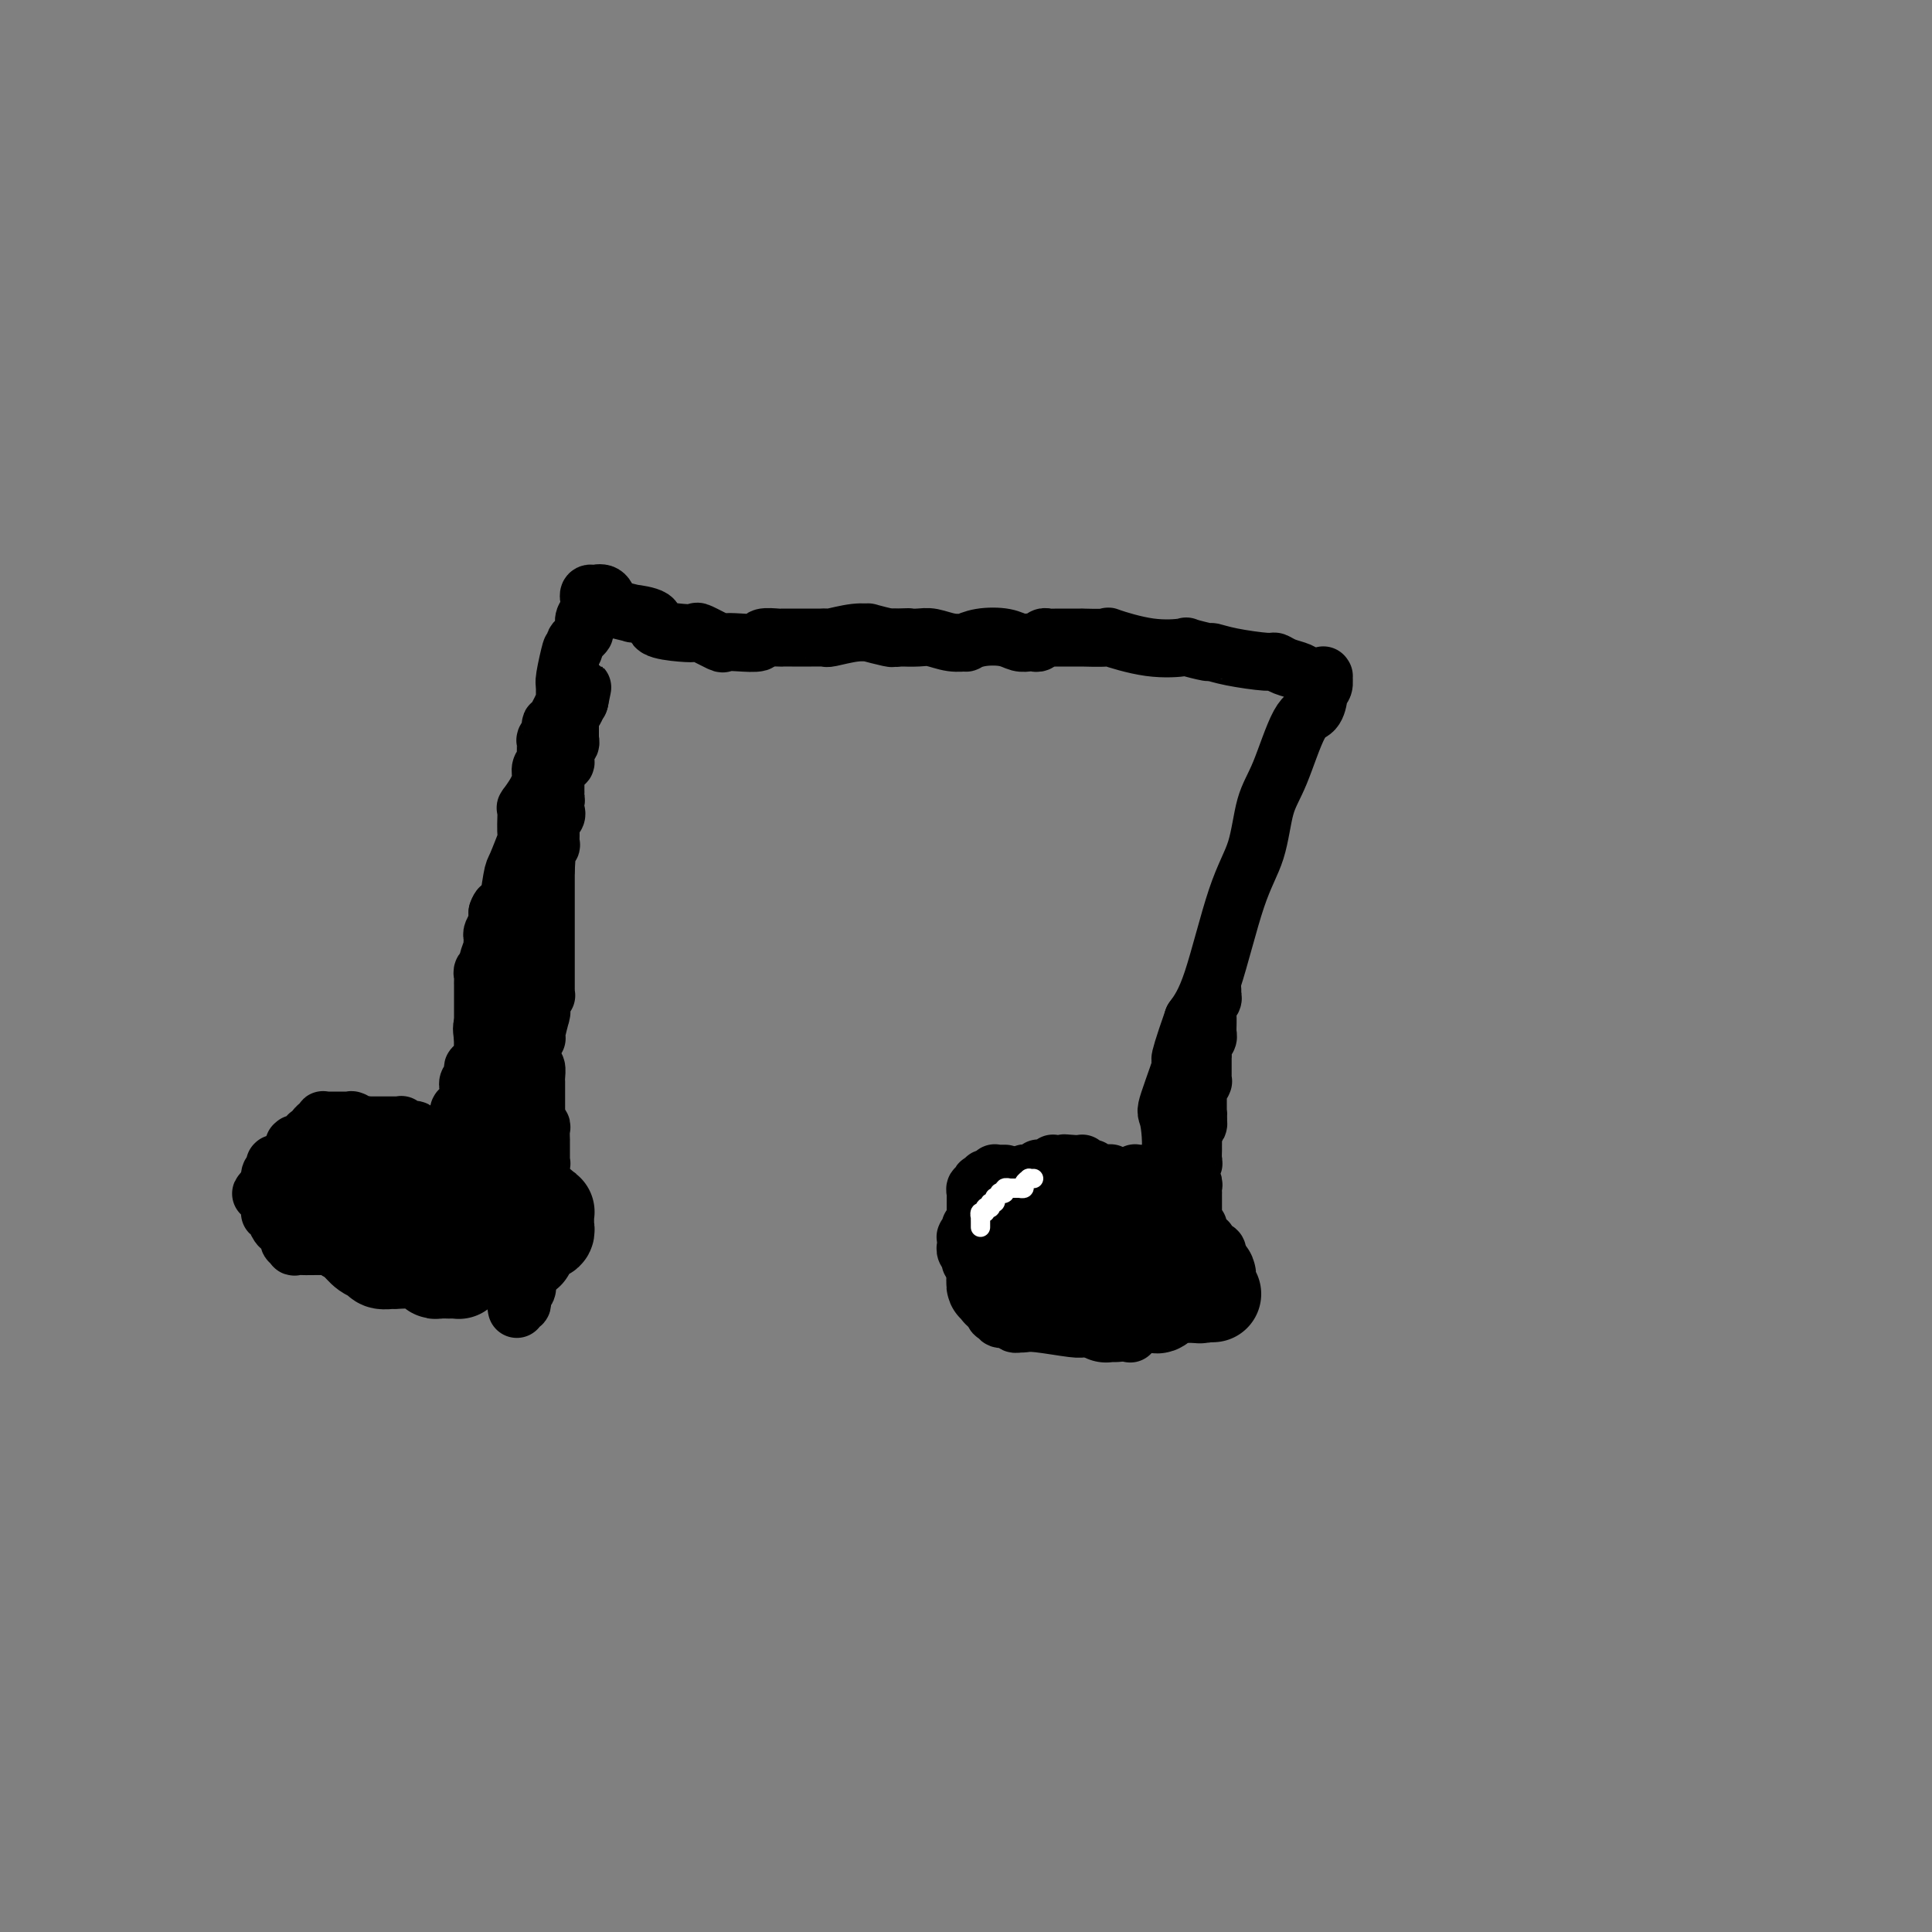 <svg viewBox='0 0 400 400' version='1.1' xmlns='http://www.w3.org/2000/svg' xmlns:xlink='http://www.w3.org/1999/xlink'><rect x="0" y="0" width="400" height="400" fill="#808080" stroke="none"/><g fill='none' stroke='#000000' stroke-width='20' stroke-linecap='round' stroke-linejoin='round'><path d='M81,245c-0.346,0.030 -0.691,0.061 -1,0c-0.309,-0.061 -0.580,-0.213 -1,0c-0.420,0.213 -0.987,0.793 -1,1c-0.013,0.207 0.529,0.042 0,0c-0.529,-0.042 -2.128,0.040 -3,0c-0.872,-0.040 -1.018,-0.203 -1,0c0.018,0.203 0.201,0.773 0,1c-0.201,0.227 -0.786,0.113 -1,0c-0.214,-0.113 -0.057,-0.224 0,0c0.057,0.224 0.015,0.782 0,1c-0.015,0.218 -0.004,0.097 0,0c0.004,-0.097 0.002,-0.170 0,0c-0.002,0.170 -0.004,0.584 0,1c0.004,0.416 0.015,0.833 0,1c-0.015,0.167 -0.057,0.082 0,0c0.057,-0.082 0.211,-0.162 0,0c-0.211,0.162 -0.789,0.564 -1,1c-0.211,0.436 -0.057,0.905 0,1c0.057,0.095 0.015,-0.185 0,0c-0.015,0.185 -0.005,0.833 0,1c0.005,0.167 0.005,-0.147 0,0c-0.005,0.147 -0.015,0.757 0,1c0.015,0.243 0.056,0.121 0,0c-0.056,-0.121 -0.209,-0.241 0,0c0.209,0.241 0.780,0.842 1,1c0.220,0.158 0.090,-0.127 0,0c-0.090,0.127 -0.141,0.665 0,1c0.141,0.335 0.475,0.468 1,1c0.525,0.532 1.242,1.463 2,2c0.758,0.537 1.559,0.680 2,1c0.441,0.320 0.523,0.817 1,1c0.477,0.183 1.350,0.052 2,0c0.650,-0.052 1.078,-0.024 1,0c-0.078,0.024 -0.660,0.045 0,0c0.660,-0.045 2.563,-0.156 4,0c1.437,0.156 2.409,0.578 3,1c0.591,0.422 0.802,0.845 1,1c0.198,0.155 0.382,0.042 1,0c0.618,-0.042 1.668,-0.011 2,0c0.332,0.011 -0.055,0.004 0,0c0.055,-0.004 0.551,-0.004 1,0c0.449,0.004 0.852,0.011 1,0c0.148,-0.011 0.040,-0.040 0,0c-0.040,0.040 -0.011,0.150 0,0c0.011,-0.150 0.003,-0.561 0,-1c-0.003,-0.439 -0.001,-0.906 0,-1c0.001,-0.094 0.000,0.185 0,0c-0.000,-0.185 -0.000,-0.833 0,-1c0.000,-0.167 0.000,0.148 0,0c-0.000,-0.148 -0.000,-0.758 0,-1c0.000,-0.242 0.000,-0.117 0,0c-0.000,0.117 -0.000,0.225 0,0c0.000,-0.225 0.000,-0.782 0,-1c-0.000,-0.218 -0.000,-0.097 0,0c0.000,0.097 0.000,0.171 0,0c-0.000,-0.171 -0.000,-0.585 0,-1'/><path d='M95,257c0.370,-0.879 0.296,-0.077 0,0c-0.296,0.077 -0.815,-0.570 -1,-1c-0.185,-0.430 -0.035,-0.644 0,-1c0.035,-0.356 -0.043,-0.856 0,-1c0.043,-0.144 0.207,0.068 0,0c-0.207,-0.068 -0.787,-0.414 -1,-1c-0.213,-0.586 -0.061,-1.411 0,-2c0.061,-0.589 0.032,-0.941 0,-1c-0.032,-0.059 -0.065,0.176 0,0c0.065,-0.176 0.228,-0.764 0,-1c-0.228,-0.236 -0.846,-0.119 -1,0c-0.154,0.119 0.155,0.242 0,0c-0.155,-0.242 -0.773,-0.848 -1,-1c-0.227,-0.152 -0.061,0.152 0,0c0.061,-0.152 0.017,-0.759 0,-1c-0.017,-0.241 -0.009,-0.117 0,0c0.009,0.117 0.017,0.228 0,0c-0.017,-0.228 -0.060,-0.793 0,-1c0.060,-0.207 0.223,-0.055 0,0c-0.223,0.055 -0.830,0.015 -1,0c-0.170,-0.015 0.098,-0.004 0,0c-0.098,0.004 -0.562,0.001 -1,0c-0.438,-0.001 -0.849,0.000 -1,0c-0.151,-0.000 -0.040,-0.001 0,0c0.040,0.001 0.010,0.004 0,0c-0.010,-0.004 0.000,-0.015 0,0c-0.000,0.015 -0.011,0.056 0,0c0.011,-0.056 0.042,-0.207 0,0c-0.042,0.207 -0.159,0.774 0,1c0.159,0.226 0.594,0.113 1,0c0.406,-0.113 0.782,-0.227 1,0c0.218,0.227 0.278,0.793 2,1c1.722,0.207 5.105,0.055 7,0c1.895,-0.055 2.300,-0.015 3,0c0.700,0.015 1.693,0.003 2,0c0.307,-0.003 -0.073,0.003 0,0c0.073,-0.003 0.598,-0.015 1,0c0.402,0.015 0.682,0.055 1,0c0.318,-0.055 0.674,-0.207 1,0c0.326,0.207 0.623,0.774 1,1c0.377,0.226 0.833,0.112 1,0c0.167,-0.112 0.045,-0.223 0,0c-0.045,0.223 -0.013,0.778 0,1c0.013,0.222 0.006,0.111 0,0'/><path d='M109,250c3.111,0.619 0.890,0.166 0,0c-0.890,-0.166 -0.448,-0.045 0,0c0.448,0.045 0.904,0.012 1,0c0.096,-0.012 -0.166,-0.004 0,0c0.166,0.004 0.762,0.005 1,0c0.238,-0.005 0.120,-0.015 0,0c-0.120,0.015 -0.242,0.056 0,0c0.242,-0.056 0.850,-0.207 1,0c0.150,0.207 -0.156,0.772 0,1c0.156,0.228 0.774,0.118 1,0c0.226,-0.118 0.061,-0.243 0,0c-0.061,0.243 -0.016,0.853 0,1c0.016,0.147 0.004,-0.171 0,0c-0.004,0.171 -0.001,0.829 0,1c0.001,0.171 0.001,-0.147 0,0c-0.001,0.147 -0.004,0.757 0,1c0.004,0.243 0.016,0.118 0,0c-0.016,-0.118 -0.061,-0.227 0,0c0.061,0.227 0.227,0.792 0,1c-0.227,0.208 -0.846,0.060 -1,0c-0.154,-0.060 0.156,-0.031 0,0c-0.156,0.031 -0.778,0.065 -1,0c-0.222,-0.065 -0.044,-0.229 0,0c0.044,0.229 -0.044,0.850 0,1c0.044,0.150 0.222,-0.171 0,0c-0.222,0.171 -0.844,0.834 -1,1c-0.156,0.166 0.154,-0.166 0,0c-0.154,0.166 -0.773,0.829 -1,1c-0.227,0.171 -0.063,-0.150 0,0c0.063,0.150 0.027,0.772 0,1c-0.027,0.228 -0.043,0.061 0,0c0.043,-0.061 0.145,-0.017 0,0c-0.145,0.017 -0.539,0.008 -1,0c-0.461,-0.008 -0.991,-0.016 -2,0c-1.009,0.016 -2.497,0.056 -3,0c-0.503,-0.056 -0.020,-0.207 0,0c0.020,0.207 -0.423,0.774 -1,1c-0.577,0.226 -1.289,0.113 -2,0'/><path d='M100,260c-1.887,0.314 -2.103,0.098 -3,0c-0.897,-0.098 -2.475,-0.079 -3,0c-0.525,0.079 0.004,0.218 0,0c-0.004,-0.218 -0.541,-0.794 -1,-1c-0.459,-0.206 -0.841,-0.041 -1,0c-0.159,0.041 -0.095,-0.041 0,0c0.095,0.041 0.222,0.204 0,0c-0.222,-0.204 -0.791,-0.777 -1,-1c-0.209,-0.223 -0.056,-0.098 0,0c0.056,0.098 0.015,0.167 0,0c-0.015,-0.167 -0.006,-0.571 0,-1c0.006,-0.429 0.008,-0.885 0,-1c-0.008,-0.115 -0.026,0.110 0,0c0.026,-0.110 0.095,-0.554 0,-1c-0.095,-0.446 -0.353,-0.894 -1,-1c-0.647,-0.106 -1.684,0.129 -2,0c-0.316,-0.129 0.088,-0.623 0,-1c-0.088,-0.377 -0.668,-0.637 -1,-1c-0.332,-0.363 -0.417,-0.830 -1,-1c-0.583,-0.170 -1.663,-0.045 -2,0c-0.337,0.045 0.068,0.008 0,0c-0.068,-0.008 -0.610,0.012 -1,0c-0.390,-0.012 -0.626,-0.056 -1,0c-0.374,0.056 -0.884,0.211 -1,0c-0.116,-0.211 0.161,-0.789 0,-1c-0.161,-0.211 -0.761,-0.057 -1,0c-0.239,0.057 -0.115,0.015 0,0c0.115,-0.015 0.223,-0.003 0,0c-0.223,0.003 -0.778,-0.003 -1,0c-0.222,0.003 -0.112,0.015 0,0c0.112,-0.015 0.226,-0.057 0,0c-0.226,0.057 -0.791,0.211 -1,0c-0.209,-0.211 -0.060,-0.789 0,-1c0.060,-0.211 0.031,-0.056 0,0c-0.031,0.056 -0.065,0.011 0,0c0.065,-0.011 0.228,0.011 0,0c-0.228,-0.011 -0.848,-0.056 -1,0c-0.152,0.056 0.166,0.211 0,0c-0.166,-0.211 -0.814,-0.789 -1,-1c-0.186,-0.211 0.090,-0.057 0,0c-0.090,0.057 -0.546,0.015 -1,0c-0.454,-0.015 -0.905,-0.004 -1,0c-0.095,0.004 0.167,0.001 0,0c-0.167,-0.001 -0.762,-0.000 -1,0c-0.238,0.000 -0.119,0.000 0,0'/><path d='M73,248c-2.023,-0.689 -0.581,-0.913 0,-1c0.581,-0.087 0.299,-0.038 0,0c-0.299,0.038 -0.616,0.067 -1,0c-0.384,-0.067 -0.835,-0.228 -1,0c-0.165,0.228 -0.044,0.845 0,1c0.044,0.155 0.012,-0.150 0,0c-0.012,0.150 -0.003,0.757 0,1c0.003,0.243 0.002,0.121 0,0'/><path d='M214,261c-0.301,0.001 -0.603,0.001 -1,0c-0.397,-0.001 -0.891,-0.005 -1,0c-0.109,0.005 0.167,0.019 0,0c-0.167,-0.019 -0.776,-0.072 -1,0c-0.224,0.072 -0.064,0.268 0,0c0.064,-0.268 0.032,-1.001 0,-1c-0.032,0.001 -0.065,0.735 0,1c0.065,0.265 0.228,0.061 0,0c-0.228,-0.061 -0.849,0.022 -1,0c-0.151,-0.022 0.166,-0.149 0,0c-0.166,0.149 -0.815,0.575 -1,1c-0.185,0.425 0.094,0.850 0,1c-0.094,0.150 -0.561,0.026 -1,0c-0.439,-0.026 -0.849,0.044 -1,0c-0.151,-0.044 -0.044,-0.204 0,0c0.044,0.204 0.026,0.772 0,1c-0.026,0.228 -0.061,0.118 0,0c0.061,-0.118 0.216,-0.243 0,0c-0.216,0.243 -0.804,0.853 -1,1c-0.196,0.147 0.000,-0.171 0,0c-0.000,0.171 -0.197,0.831 0,1c0.197,0.169 0.787,-0.152 1,0c0.213,0.152 0.048,0.775 0,1c-0.048,0.225 0.021,0.050 0,0c-0.021,-0.050 -0.131,0.025 0,0c0.131,-0.025 0.502,-0.150 1,0c0.498,0.150 1.124,0.576 2,1c0.876,0.424 2.001,0.845 3,1c0.999,0.155 1.873,0.045 3,0c1.127,-0.045 2.509,-0.026 3,0c0.491,0.026 0.092,0.060 1,0c0.908,-0.060 3.125,-0.212 5,0c1.875,0.212 3.410,0.789 4,1c0.590,0.211 0.235,0.057 0,0c-0.235,-0.057 -0.351,-0.015 0,0c0.351,0.015 1.169,0.004 2,0c0.831,-0.004 1.677,-0.001 2,0c0.323,0.001 0.125,0.000 0,0c-0.125,-0.000 -0.175,-0.000 0,0c0.175,0.000 0.577,-0.000 1,0c0.423,0.000 0.869,0.000 1,0c0.131,-0.000 -0.053,-0.001 0,0c0.053,0.001 0.342,0.002 1,0c0.658,-0.002 1.685,-0.008 2,0c0.315,0.008 -0.083,0.030 0,0c0.083,-0.030 0.645,-0.113 1,0c0.355,0.113 0.501,0.423 1,0c0.499,-0.423 1.349,-1.577 2,-2c0.651,-0.423 1.102,-0.113 2,0c0.898,0.113 2.242,0.031 3,0c0.758,-0.031 0.931,-0.009 1,0c0.069,0.009 0.035,0.004 0,0'/><path d='M248,268c5.641,-0.172 2.244,-0.103 1,0c-1.244,0.103 -0.334,0.239 0,0c0.334,-0.239 0.093,-0.853 0,-1c-0.093,-0.147 -0.039,0.172 0,0c0.039,-0.172 0.064,-0.835 0,-1c-0.064,-0.165 -0.217,0.167 0,0c0.217,-0.167 0.804,-0.833 1,-1c0.196,-0.167 -0.000,0.166 0,0c0.000,-0.166 0.197,-0.829 0,-1c-0.197,-0.171 -0.788,0.151 -1,0c-0.212,-0.151 -0.047,-0.776 0,-1c0.047,-0.224 -0.025,-0.046 0,0c0.025,0.046 0.147,-0.040 0,0c-0.147,0.040 -0.561,0.208 -1,0c-0.439,-0.208 -0.901,-0.790 -1,-1c-0.099,-0.210 0.166,-0.046 0,0c-0.166,0.046 -0.764,-0.026 -1,0c-0.236,0.026 -0.109,0.151 0,0c0.109,-0.151 0.201,-0.576 0,-1c-0.201,-0.424 -0.695,-0.846 -1,-1c-0.305,-0.154 -0.421,-0.040 -1,0c-0.579,0.040 -1.622,0.007 -2,0c-0.378,-0.007 -0.090,0.012 0,0c0.090,-0.012 -0.018,-0.056 0,0c0.018,0.056 0.163,0.212 0,0c-0.163,-0.212 -0.635,-0.793 -1,-1c-0.365,-0.207 -0.623,-0.042 -1,0c-0.377,0.042 -0.872,-0.039 -1,0c-0.128,0.039 0.113,0.199 0,0c-0.113,-0.199 -0.578,-0.757 -1,-1c-0.422,-0.243 -0.799,-0.170 -1,0c-0.201,0.170 -0.226,0.438 -1,0c-0.774,-0.438 -2.298,-1.582 -3,-2c-0.702,-0.418 -0.583,-0.111 -1,0c-0.417,0.111 -1.369,0.026 -2,0c-0.631,-0.026 -0.939,0.007 -1,0c-0.061,-0.007 0.125,-0.054 0,0c-0.125,0.054 -0.563,0.211 -1,0c-0.437,-0.211 -0.874,-0.789 -1,-1c-0.126,-0.211 0.058,-0.056 0,0c-0.058,0.056 -0.359,0.014 -1,0c-0.641,-0.014 -1.621,-0.000 -2,0c-0.379,0.000 -0.158,-0.014 0,0c0.158,0.014 0.253,0.056 0,0c-0.253,-0.056 -0.855,-0.211 -1,0c-0.145,0.211 0.168,0.789 0,1c-0.168,0.211 -0.818,0.057 -1,0c-0.182,-0.057 0.105,-0.015 0,0c-0.105,0.015 -0.601,0.004 -1,0c-0.399,-0.004 -0.699,-0.002 -1,0'/><path d='M220,256c-4.022,-0.773 -1.078,-0.207 0,0c1.078,0.207 0.290,0.055 0,0c-0.290,-0.055 -0.081,-0.012 0,0c0.081,0.012 0.036,-0.007 0,0c-0.036,0.007 -0.062,0.041 0,0c0.062,-0.041 0.213,-0.156 0,0c-0.213,0.156 -0.789,0.581 -1,1c-0.211,0.419 -0.056,0.830 0,1c0.056,0.170 0.011,0.098 0,0c-0.011,-0.098 0.010,-0.224 0,0c-0.010,0.224 -0.051,0.796 0,1c0.051,0.204 0.196,0.040 0,0c-0.196,-0.040 -0.732,0.045 -1,0c-0.268,-0.045 -0.267,-0.219 0,0c0.267,0.219 0.800,0.832 1,1c0.200,0.168 0.067,-0.109 0,0c-0.067,0.109 -0.068,0.602 0,1c0.068,0.398 0.203,0.699 1,1c0.797,0.301 2.255,0.603 3,1c0.745,0.397 0.778,0.891 1,1c0.222,0.109 0.633,-0.167 1,0c0.367,0.167 0.691,0.777 1,1c0.309,0.223 0.604,0.060 1,0c0.396,-0.060 0.893,-0.016 1,0c0.107,0.016 -0.178,0.004 0,0c0.178,-0.004 0.818,-0.001 1,0c0.182,0.001 -0.095,0.001 0,0c0.095,-0.001 0.560,-0.004 1,0c0.440,0.004 0.854,0.015 1,0c0.146,-0.015 0.024,-0.057 0,0c-0.024,0.057 0.050,0.211 0,0c-0.050,-0.211 -0.224,-0.789 0,-1c0.224,-0.211 0.844,-0.057 1,0c0.156,0.057 -0.154,0.015 0,0c0.154,-0.015 0.773,-0.004 1,0c0.227,0.004 0.064,0.000 0,0c-0.064,-0.000 -0.027,0.004 0,0c0.027,-0.004 0.046,-0.015 0,0c-0.046,0.015 -0.157,0.056 0,0c0.157,-0.056 0.581,-0.207 1,0c0.419,0.207 0.834,0.774 1,1c0.166,0.226 0.083,0.113 0,0'/><path d='M235,265c2.240,0.469 0.340,0.141 0,0c-0.340,-0.141 0.881,-0.095 1,0c0.119,0.095 -0.864,0.238 -1,0c-0.136,-0.238 0.577,-0.859 0,0c-0.577,0.859 -2.442,3.197 -3,4c-0.558,0.803 0.190,0.071 0,0c-0.190,-0.071 -1.319,0.521 -2,1c-0.681,0.479 -0.915,0.846 -1,1c-0.085,0.154 -0.023,0.094 0,0c0.023,-0.094 0.005,-0.221 0,0c-0.005,0.221 0.001,0.791 0,1c-0.001,0.209 -0.011,0.056 0,0c0.011,-0.056 0.042,-0.015 0,0c-0.042,0.015 -0.155,0.004 0,0c0.155,-0.004 0.580,-0.001 1,0c0.420,0.001 0.834,0.000 1,0c0.166,-0.000 0.083,-0.000 0,0'/></g>
<g fill='none' stroke='#000000' stroke-width='12' stroke-linecap='round' stroke-linejoin='round'><path d='M91,240c0.009,-0.461 0.017,-0.922 0,-1c-0.017,-0.078 -0.061,0.228 0,0c0.061,-0.228 0.227,-0.991 0,-1c-0.227,-0.009 -0.846,0.737 0,0c0.846,-0.737 3.158,-2.955 4,-4c0.842,-1.045 0.215,-0.917 0,-1c-0.215,-0.083 -0.019,-0.376 0,-1c0.019,-0.624 -0.139,-1.579 0,-2c0.139,-0.421 0.573,-0.308 1,-1c0.427,-0.692 0.845,-2.188 1,-3c0.155,-0.812 0.045,-0.939 0,-1c-0.045,-0.061 -0.026,-0.058 0,0c0.026,0.058 0.059,0.169 0,0c-0.059,-0.169 -0.209,-0.617 0,-1c0.209,-0.383 0.778,-0.702 1,-1c0.222,-0.298 0.098,-0.576 0,-1c-0.098,-0.424 -0.169,-0.994 0,-1c0.169,-0.006 0.579,0.552 1,0c0.421,-0.552 0.853,-2.214 1,-3c0.147,-0.786 0.010,-0.697 0,-1c-0.010,-0.303 0.106,-0.997 0,-2c-0.106,-1.003 -0.436,-2.313 0,-3c0.436,-0.687 1.637,-0.749 2,-2c0.363,-1.251 -0.113,-3.691 0,-5c0.113,-1.309 0.815,-1.486 1,-2c0.185,-0.514 -0.148,-1.366 0,-3c0.148,-1.634 0.776,-4.051 1,-5c0.224,-0.949 0.045,-0.430 0,-1c-0.045,-0.570 0.044,-2.230 0,-3c-0.044,-0.770 -0.220,-0.650 0,-1c0.220,-0.350 0.837,-1.171 1,-1c0.163,0.171 -0.128,1.333 0,0c0.128,-1.333 0.675,-5.159 1,-7c0.325,-1.841 0.427,-1.695 1,-3c0.573,-1.305 1.616,-4.060 2,-5c0.384,-0.940 0.109,-0.064 0,-1c-0.109,-0.936 -0.053,-3.682 0,-5c0.053,-1.318 0.104,-1.207 0,-1c-0.104,0.207 -0.364,0.510 0,0c0.364,-0.510 1.351,-1.831 2,-3c0.649,-1.169 0.959,-2.184 1,-3c0.041,-0.816 -0.186,-1.432 0,-2c0.186,-0.568 0.786,-1.087 1,-1c0.214,0.087 0.043,0.780 0,0c-0.043,-0.780 0.043,-3.032 0,-4c-0.043,-0.968 -0.214,-0.652 0,-1c0.214,-0.348 0.814,-1.359 1,-2c0.186,-0.641 -0.041,-0.910 0,-1c0.041,-0.090 0.351,0.000 1,-1c0.649,-1.000 1.638,-3.091 2,-4c0.362,-0.909 0.097,-0.635 0,-1c-0.097,-0.365 -0.026,-1.367 0,-2c0.026,-0.633 0.007,-0.895 0,-1c-0.007,-0.105 -0.004,-0.052 0,0'/><path d='M117,141c2.569,-12.151 0.492,-4.029 0,-1c-0.492,3.029 0.600,0.965 1,0c0.400,-0.965 0.106,-0.831 0,-1c-0.106,-0.169 -0.024,-0.640 0,-1c0.024,-0.360 -0.008,-0.607 0,-1c0.008,-0.393 0.058,-0.931 0,-1c-0.058,-0.069 -0.222,0.332 0,0c0.222,-0.332 0.830,-1.397 1,-2c0.170,-0.603 -0.099,-0.742 0,-1c0.099,-0.258 0.566,-0.633 1,-1c0.434,-0.367 0.834,-0.725 1,-1c0.166,-0.275 0.097,-0.468 0,-1c-0.097,-0.532 -0.222,-1.404 0,-2c0.222,-0.596 0.792,-0.915 1,-1c0.208,-0.085 0.055,0.064 0,0c-0.055,-0.064 -0.011,-0.343 0,-1c0.011,-0.657 -0.011,-1.693 0,-2c0.011,-0.307 0.054,0.114 0,0c-0.054,-0.114 -0.204,-0.765 0,-1c0.204,-0.235 0.762,-0.056 1,0c0.238,0.056 0.154,-0.010 0,0c-0.154,0.010 -0.379,0.098 0,0c0.379,-0.098 1.362,-0.381 2,0c0.638,0.381 0.932,1.424 1,2c0.068,0.576 -0.091,0.683 1,1c1.091,0.317 3.433,0.845 4,1c0.567,0.155 -0.639,-0.063 0,0c0.639,0.063 3.124,0.407 4,1c0.876,0.593 0.144,1.434 1,2c0.856,0.566 3.299,0.856 5,1c1.701,0.144 2.659,0.144 3,0c0.341,-0.144 0.064,-0.430 1,0c0.936,0.430 3.085,1.575 4,2c0.915,0.425 0.595,0.128 1,0c0.405,-0.128 1.533,-0.087 3,0c1.467,0.087 3.273,0.219 4,0c0.727,-0.219 0.376,-0.791 1,-1c0.624,-0.209 2.222,-0.056 3,0c0.778,0.056 0.734,0.015 1,0c0.266,-0.015 0.841,-0.003 2,0c1.159,0.003 2.900,-0.003 4,0c1.100,0.003 1.557,0.015 2,0c0.443,-0.015 0.871,-0.058 1,0c0.129,0.058 -0.043,0.215 1,0c1.043,-0.215 3.299,-0.804 5,-1c1.701,-0.196 2.848,-0.001 3,0c0.152,0.001 -0.690,-0.192 0,0c0.690,0.192 2.911,0.769 4,1c1.089,0.231 1.044,0.115 1,0'/><path d='M185,132c5.724,-0.155 2.036,-0.043 1,0c-1.036,0.043 0.582,0.015 1,0c0.418,-0.015 -0.363,-0.018 0,0c0.363,0.018 1.871,0.058 3,0c1.129,-0.058 1.879,-0.215 3,0c1.121,0.215 2.614,0.803 4,1c1.386,0.197 2.664,0.004 3,0c0.336,-0.004 -0.271,0.181 0,0c0.271,-0.181 1.421,-0.728 3,-1c1.579,-0.272 3.589,-0.268 5,0c1.411,0.268 2.223,0.800 3,1c0.777,0.200 1.518,0.068 2,0c0.482,-0.068 0.706,-0.071 1,0c0.294,0.071 0.659,0.215 1,0c0.341,-0.215 0.657,-0.790 1,-1c0.343,-0.210 0.714,-0.056 1,0c0.286,0.056 0.487,0.013 2,0c1.513,-0.013 4.337,0.004 5,0c0.663,-0.004 -0.837,-0.029 0,0c0.837,0.029 4.010,0.112 5,0c0.990,-0.112 -0.203,-0.418 1,0c1.203,0.418 4.804,1.561 8,2c3.196,0.439 5.989,0.173 7,0c1.011,-0.173 0.239,-0.253 1,0c0.761,0.253 3.054,0.837 4,1c0.946,0.163 0.546,-0.097 1,0c0.454,0.097 1.764,0.551 4,1c2.236,0.449 5.400,0.895 7,1c1.600,0.105 1.638,-0.129 2,0c0.362,0.129 1.050,0.623 2,1c0.950,0.377 2.163,0.637 3,1c0.837,0.363 1.300,0.829 2,1c0.700,0.171 1.638,0.046 2,0c0.362,-0.046 0.150,-0.012 0,0c-0.150,0.012 -0.237,0.001 0,0c0.237,-0.001 0.796,0.006 1,0c0.204,-0.006 0.051,-0.026 0,0c-0.051,0.026 0.001,0.099 0,0c-0.001,-0.099 -0.054,-0.370 0,0c0.054,0.370 0.217,1.380 0,2c-0.217,0.620 -0.813,0.850 -1,1c-0.187,0.150 0.035,0.220 0,1c-0.035,0.780 -0.325,2.272 -1,3c-0.675,0.728 -1.733,0.693 -3,3c-1.267,2.307 -2.744,6.955 -4,10c-1.256,3.045 -2.292,4.487 -3,7c-0.708,2.513 -1.087,6.096 -2,9c-0.913,2.904 -2.361,5.128 -4,10c-1.639,4.872 -3.468,12.392 -5,17c-1.532,4.608 -2.766,6.304 -4,8'/><path d='M247,211c-4.297,12.279 -2.039,7.478 -2,8c0.039,0.522 -2.140,6.369 -3,9c-0.860,2.631 -0.402,2.048 0,4c0.402,1.952 0.749,6.438 0,9c-0.749,2.562 -2.592,3.198 -4,5c-1.408,1.802 -2.381,4.770 -3,7c-0.619,2.230 -0.884,3.721 -1,5c-0.116,1.279 -0.084,2.345 0,3c0.084,0.655 0.219,0.897 0,2c-0.219,1.103 -0.792,3.066 -1,4c-0.208,0.934 -0.052,0.839 0,1c0.052,0.161 -0.000,0.576 0,1c0.000,0.424 0.053,0.855 0,1c-0.053,0.145 -0.210,0.004 0,0c0.210,-0.004 0.788,0.129 1,1c0.212,0.871 0.057,2.481 0,3c-0.057,0.519 -0.015,-0.053 0,0c0.015,0.053 0.004,0.732 0,1c-0.004,0.268 -0.001,0.124 0,0c0.001,-0.124 0.000,-0.229 0,0c-0.000,0.229 -0.000,0.792 0,1c0.000,0.208 0.000,0.059 0,0c-0.000,-0.059 -0.000,-0.030 0,0'/><path d='M252,261c0.000,-0.032 0.001,-0.065 0,0c-0.001,0.065 -0.003,0.227 0,0c0.003,-0.227 0.011,-0.843 0,-1c-0.011,-0.157 -0.041,0.146 0,0c0.041,-0.146 0.152,-0.741 0,-1c-0.152,-0.259 -0.566,-0.181 -1,0c-0.434,0.181 -0.887,0.465 -1,0c-0.113,-0.465 0.113,-1.680 0,-2c-0.113,-0.320 -0.565,0.254 -1,0c-0.435,-0.254 -0.852,-1.335 -1,-2c-0.148,-0.665 -0.025,-0.914 0,-1c0.025,-0.086 -0.046,-0.008 0,0c0.046,0.008 0.208,-0.055 0,0c-0.208,0.055 -0.788,0.226 -1,0c-0.212,-0.226 -0.057,-0.849 0,-1c0.057,-0.151 0.015,0.171 0,0c-0.015,-0.171 -0.004,-0.834 0,-1c0.004,-0.166 0.001,0.166 0,0c-0.001,-0.166 -0.000,-0.829 0,-1c0.000,-0.171 0.000,0.150 0,0c-0.000,-0.150 -0.000,-0.771 0,-1c0.000,-0.229 0.000,-0.065 0,0c-0.000,0.065 -0.000,0.032 0,0c0.000,-0.032 0.000,-0.064 0,0c-0.000,0.064 -0.000,0.223 0,0c0.000,-0.223 0.000,-0.830 0,-1c-0.000,-0.170 -0.000,0.095 0,0c0.000,-0.095 0.001,-0.552 0,-1c-0.001,-0.448 -0.004,-0.889 0,-1c0.004,-0.111 0.015,0.107 0,0c-0.015,-0.107 -0.057,-0.541 0,-1c0.057,-0.459 0.212,-0.945 0,-1c-0.212,-0.055 -0.790,0.321 -1,0c-0.210,-0.321 -0.053,-1.339 0,-2c0.053,-0.661 -0.000,-0.964 0,-1c0.000,-0.036 0.053,0.194 0,0c-0.053,-0.194 -0.210,-0.812 0,-1c0.210,-0.188 0.788,0.056 1,0c0.212,-0.056 0.057,-0.410 0,-1c-0.057,-0.590 -0.015,-1.416 0,-2c0.015,-0.584 0.004,-0.926 0,-1c-0.004,-0.074 -0.001,0.120 0,0c0.001,-0.120 -0.001,-0.553 0,-1c0.001,-0.447 0.004,-0.907 0,-1c-0.004,-0.093 -0.015,0.182 0,0c0.015,-0.182 0.057,-0.819 0,-1c-0.057,-0.181 -0.211,0.095 0,0c0.211,-0.095 0.789,-0.561 1,-1c0.211,-0.439 0.057,-0.850 0,-1c-0.057,-0.150 -0.015,-0.041 0,0c0.015,0.041 0.004,0.012 0,0c-0.004,-0.012 -0.002,-0.006 0,0'/><path d='M248,232c0.155,-3.061 0.041,-0.715 0,0c-0.041,0.715 -0.011,-0.201 0,-1c0.011,-0.799 0.003,-1.481 0,-2c-0.003,-0.519 -0.001,-0.875 0,-1c0.001,-0.125 0.000,-0.019 0,0c-0.000,0.019 -0.000,-0.050 0,0c0.000,0.050 0.000,0.220 0,0c-0.000,-0.220 -0.001,-0.828 0,-1c0.001,-0.172 0.004,0.094 0,0c-0.004,-0.094 -0.015,-0.547 0,-1c0.015,-0.453 0.057,-0.904 0,-1c-0.057,-0.096 -0.211,0.165 0,0c0.211,-0.165 0.789,-0.756 1,-1c0.211,-0.244 0.057,-0.141 0,0c-0.057,0.141 -0.015,0.321 0,0c0.015,-0.321 0.004,-1.144 0,-2c-0.004,-0.856 -0.001,-1.746 0,-2c0.001,-0.254 0.000,0.128 0,0c-0.000,-0.128 -0.000,-0.766 0,-1c0.000,-0.234 0.000,-0.065 0,0c-0.000,0.065 -0.001,0.025 0,0c0.001,-0.025 0.004,-0.034 0,0c-0.004,0.034 -0.015,0.110 0,0c0.015,-0.110 0.057,-0.407 0,-1c-0.057,-0.593 -0.211,-1.484 0,-2c0.211,-0.516 0.789,-0.658 1,-1c0.211,-0.342 0.057,-0.886 0,-1c-0.057,-0.114 -0.016,0.201 0,0c0.016,-0.201 0.008,-0.918 0,-1c-0.008,-0.082 -0.016,0.472 0,0c0.016,-0.472 0.057,-1.969 0,-3c-0.057,-1.031 -0.211,-1.597 0,-2c0.211,-0.403 0.789,-0.644 1,-1c0.211,-0.356 0.057,-0.828 0,-1c-0.057,-0.172 -0.015,-0.045 0,0c0.015,0.045 0.004,0.008 0,0c-0.004,-0.008 -0.001,0.012 0,0c0.001,-0.012 0.000,-0.055 0,0c-0.000,0.055 -0.000,0.207 0,0c0.000,-0.207 0.000,-0.773 0,-1c-0.000,-0.227 -0.000,-0.113 0,0'/><path d='M102,245c-0.113,-0.452 -0.226,-0.903 0,-1c0.226,-0.097 0.793,0.161 1,0c0.207,-0.161 0.056,-0.740 0,-1c-0.056,-0.260 -0.015,-0.199 0,0c0.015,0.199 0.005,0.537 0,0c-0.005,-0.537 -0.004,-1.949 0,-3c0.004,-1.051 0.011,-1.743 0,-2c-0.011,-0.257 -0.041,-0.081 0,-1c0.041,-0.919 0.154,-2.933 0,-4c-0.154,-1.067 -0.576,-1.186 -1,-2c-0.424,-0.814 -0.849,-2.322 -1,-3c-0.151,-0.678 -0.026,-0.524 0,-1c0.026,-0.476 -0.046,-1.580 0,-3c0.046,-1.420 0.208,-3.154 0,-4c-0.208,-0.846 -0.788,-0.802 -1,-1c-0.212,-0.198 -0.057,-0.637 0,-1c0.057,-0.363 0.015,-0.648 0,-2c-0.015,-1.352 -0.004,-3.770 0,-5c0.004,-1.230 0.001,-1.272 0,-1c-0.001,0.272 -0.000,0.857 0,0c0.000,-0.857 0.000,-3.158 0,-4c-0.000,-0.842 -0.000,-0.226 0,0c0.000,0.226 0.000,0.061 0,0c-0.000,-0.061 -0.000,-0.019 0,0c0.000,0.019 0.000,0.016 0,0c-0.000,-0.016 -0.000,-0.046 0,0c0.000,0.046 0.000,0.167 0,0c-0.000,-0.167 -0.001,-0.622 0,-1c0.001,-0.378 0.004,-0.679 0,-1c-0.004,-0.321 -0.016,-0.661 0,-1c0.016,-0.339 0.061,-0.675 0,-1c-0.061,-0.325 -0.226,-0.637 0,-1c0.226,-0.363 0.845,-0.776 1,-1c0.155,-0.224 -0.154,-0.259 0,-1c0.154,-0.741 0.772,-2.186 1,-3c0.228,-0.814 0.065,-0.995 0,-1c-0.065,-0.005 -0.031,0.166 0,0c0.031,-0.166 0.061,-0.671 0,-1c-0.061,-0.329 -0.212,-0.484 0,-1c0.212,-0.516 0.789,-1.392 1,-2c0.211,-0.608 0.057,-0.947 0,-1c-0.057,-0.053 -0.015,0.182 0,0c0.015,-0.182 0.004,-0.780 0,-1c-0.004,-0.220 -0.001,-0.063 0,0c0.001,0.063 0.001,0.031 0,0'/><path d='M103,189c0.689,-2.178 0.911,-0.622 1,0c0.089,0.622 0.044,0.311 0,0'/><path d='M113,253c-0.000,-0.109 -0.000,-0.217 0,0c0.000,0.217 0.000,0.760 0,1c-0.000,0.240 -0.000,0.177 0,0c0.000,-0.177 0.000,-0.469 0,0c-0.000,0.469 -0.000,1.699 0,2c0.000,0.301 0.001,-0.326 0,0c-0.001,0.326 -0.004,1.604 0,2c0.004,0.396 0.015,-0.090 0,0c-0.015,0.090 -0.057,0.755 0,1c0.057,0.245 0.212,0.068 0,0c-0.212,-0.068 -0.793,-0.028 -1,0c-0.207,0.028 -0.041,0.045 0,0c0.041,-0.045 -0.042,-0.152 0,0c0.042,0.152 0.208,0.561 0,1c-0.208,0.439 -0.792,0.906 -1,1c-0.208,0.094 -0.041,-0.184 0,0c0.041,0.184 -0.045,0.831 0,1c0.045,0.169 0.222,-0.140 0,0c-0.222,0.140 -0.843,0.730 -1,1c-0.157,0.270 0.150,0.219 0,0c-0.150,-0.219 -0.759,-0.606 -1,0c-0.241,0.606 -0.116,2.205 0,3c0.116,0.795 0.224,0.786 0,1c-0.224,0.214 -0.778,0.649 -1,1c-0.222,0.351 -0.112,0.616 0,1c0.112,0.384 0.226,0.886 0,1c-0.226,0.114 -0.792,-0.162 -1,0c-0.208,0.162 -0.060,0.760 0,1c0.060,0.240 0.030,0.120 0,0'/><path d='M111,243c-0.008,0.121 -0.016,0.243 0,0c0.016,-0.243 0.057,-0.850 0,-1c-0.057,-0.150 -0.211,0.157 0,0c0.211,-0.157 0.789,-0.778 1,-1c0.211,-0.222 0.057,-0.044 0,0c-0.057,0.044 -0.015,-0.044 0,0c0.015,0.044 0.004,0.222 0,0c-0.004,-0.222 -0.001,-0.843 0,-1c0.001,-0.157 0.000,0.150 0,0c-0.000,-0.150 -0.000,-0.757 0,-1c0.000,-0.243 0.000,-0.121 0,0c-0.000,0.121 -0.000,0.243 0,0c0.000,-0.243 -0.000,-0.850 0,-1c0.000,-0.150 0.000,0.157 0,0c-0.000,-0.157 -0.000,-0.778 0,-1c0.000,-0.222 0.000,-0.043 0,0c-0.000,0.043 -0.000,-0.048 0,0c0.000,0.048 0.001,0.234 0,0c-0.001,-0.234 -0.004,-0.890 0,-1c0.004,-0.110 0.015,0.325 0,0c-0.015,-0.325 -0.057,-1.409 0,-2c0.057,-0.591 0.211,-0.688 0,-1c-0.211,-0.312 -0.789,-0.840 -1,-1c-0.211,-0.160 -0.057,0.049 0,0c0.057,-0.049 0.015,-0.357 0,-1c-0.015,-0.643 -0.004,-1.623 0,-2c0.004,-0.377 0.001,-0.153 0,0c-0.001,0.153 -0.000,0.233 0,0c0.000,-0.233 0.000,-0.779 0,-1c-0.000,-0.221 -0.000,-0.116 0,0c0.000,0.116 0.000,0.242 0,0c-0.000,-0.242 -0.000,-0.852 0,-1c0.000,-0.148 0.000,0.167 0,0c-0.000,-0.167 -0.000,-0.815 0,-1c0.000,-0.185 0.000,0.095 0,0c-0.000,-0.095 -0.000,-0.563 0,-1c0.000,-0.437 0.001,-0.842 0,-1c-0.001,-0.158 -0.003,-0.067 0,0c0.003,0.067 0.011,0.111 0,0c-0.011,-0.111 -0.041,-0.376 0,-1c0.041,-0.624 0.155,-1.607 0,-2c-0.155,-0.393 -0.577,-0.197 -1,0'/><path d='M110,221c-0.155,-3.646 -0.041,-1.762 0,-1c0.041,0.762 0.011,0.401 0,0c-0.011,-0.401 -0.003,-0.844 0,-1c0.003,-0.156 0.001,-0.026 0,0c-0.001,0.026 -0.001,-0.052 0,0c0.001,0.052 0.004,0.235 0,0c-0.004,-0.235 -0.015,-0.886 0,-1c0.015,-0.114 0.056,0.309 0,0c-0.056,-0.309 -0.207,-1.352 0,-2c0.207,-0.648 0.774,-0.902 1,-1c0.226,-0.098 0.113,-0.039 0,0c-0.113,0.039 -0.226,0.059 0,-1c0.226,-1.059 0.793,-3.197 1,-4c0.207,-0.803 0.056,-0.269 0,0c-0.056,0.269 -0.016,0.275 0,0c0.016,-0.275 0.008,-0.830 0,-1c-0.008,-0.170 -0.016,0.047 0,0c0.016,-0.047 0.057,-0.356 0,-1c-0.057,-0.644 -0.211,-1.622 0,-2c0.211,-0.378 0.789,-0.157 1,0c0.211,0.157 0.057,0.249 0,0c-0.057,-0.249 -0.015,-0.840 0,-1c0.015,-0.160 0.004,0.111 0,0c-0.004,-0.111 -0.001,-0.604 0,-1c0.001,-0.396 0.000,-0.694 0,-1c-0.000,-0.306 -0.000,-0.621 0,-1c0.000,-0.379 0.000,-0.824 0,-1c-0.000,-0.176 -0.000,-0.085 0,0c0.000,0.085 0.000,0.162 0,0c-0.000,-0.162 -0.000,-0.564 0,-1c0.000,-0.436 0.000,-0.905 0,-1c-0.000,-0.095 -0.000,0.185 0,0c0.000,-0.185 0.000,-0.833 0,-1c-0.000,-0.167 -0.000,0.149 0,0c0.000,-0.149 0.000,-0.762 0,-1c-0.000,-0.238 -0.000,-0.101 0,0c0.000,0.101 0.000,0.167 0,0c-0.000,-0.167 -0.000,-0.567 0,-1c0.000,-0.433 0.000,-0.900 0,-1c-0.000,-0.100 -0.000,0.169 0,0c0.000,-0.169 0.000,-0.774 0,-1c-0.000,-0.226 -0.000,-0.073 0,0c0.000,0.073 0.000,0.067 0,-1c-0.000,-1.067 -0.000,-3.194 0,-4c0.000,-0.806 -0.000,-0.290 0,0c0.000,0.290 -0.000,0.356 0,0c0.000,-0.356 -0.000,-1.132 0,-2c0.000,-0.868 -0.000,-1.826 0,-2c0.000,-0.174 -0.000,0.437 0,0c0.000,-0.437 -0.000,-1.921 0,-3c0.000,-1.079 -0.000,-1.752 0,-2c0.000,-0.248 0.000,-0.071 0,0c0.000,0.071 0.000,0.035 0,0'/><path d='M113,180c0.460,-6.803 0.109,-3.309 0,-2c-0.109,1.309 0.023,0.435 0,0c-0.023,-0.435 -0.202,-0.431 0,-1c0.202,-0.569 0.786,-1.712 1,-2c0.214,-0.288 0.057,0.279 0,0c-0.057,-0.279 -0.015,-1.403 0,-2c0.015,-0.597 0.003,-0.668 0,-1c-0.003,-0.332 0.003,-0.925 0,-1c-0.003,-0.075 -0.014,0.369 0,0c0.014,-0.369 0.053,-1.549 0,-2c-0.053,-0.451 -0.196,-0.172 0,0c0.196,0.172 0.732,0.238 1,0c0.268,-0.238 0.267,-0.781 0,-1c-0.267,-0.219 -0.800,-0.114 -1,0c-0.200,0.114 -0.068,0.238 0,0c0.068,-0.238 0.071,-0.838 0,-1c-0.071,-0.162 -0.215,0.115 0,0c0.215,-0.115 0.790,-0.622 1,-1c0.210,-0.378 0.056,-0.627 0,-1c-0.056,-0.373 -0.015,-0.871 0,-1c0.015,-0.129 0.004,0.110 0,0c-0.004,-0.110 -0.001,-0.569 0,-1c0.001,-0.431 0.000,-0.832 0,-1c-0.000,-0.168 -0.000,-0.102 0,0c0.000,0.102 0.000,0.239 0,0c-0.000,-0.239 -0.001,-0.853 0,-1c0.001,-0.147 0.004,0.172 0,0c-0.004,-0.172 -0.016,-0.835 0,-1c0.016,-0.165 0.061,0.167 0,0c-0.061,-0.167 -0.226,-0.832 0,-1c0.226,-0.168 0.845,0.162 1,0c0.155,-0.162 -0.154,-0.817 0,-1c0.154,-0.183 0.772,0.105 1,0c0.228,-0.105 0.065,-0.601 0,-1c-0.065,-0.399 -0.031,-0.699 0,-1c0.031,-0.301 0.061,-0.603 0,-1c-0.061,-0.397 -0.212,-0.890 0,-1c0.212,-0.110 0.789,0.164 1,0c0.211,-0.164 0.057,-0.766 0,-1c-0.057,-0.234 -0.015,-0.100 0,0c0.015,0.100 0.004,0.168 0,0c-0.004,-0.168 -0.001,-0.571 0,-1c0.001,-0.429 0.000,-0.884 0,-1c-0.000,-0.116 -0.000,0.109 0,0c0.000,-0.109 0.000,-0.550 0,-1c-0.000,-0.450 -0.001,-0.909 0,-1c0.001,-0.091 0.004,0.187 0,0c-0.004,-0.187 -0.015,-0.839 0,-1c0.015,-0.161 0.057,0.168 0,0c-0.057,-0.168 -0.211,-0.833 0,-1c0.211,-0.167 0.788,0.166 1,0c0.212,-0.166 0.060,-0.829 0,-1c-0.060,-0.171 -0.026,0.150 0,0c0.026,-0.150 0.046,-0.771 0,-1c-0.046,-0.229 -0.156,-0.065 0,0c0.156,0.065 0.578,0.033 1,0'/><path d='M120,145c1.083,-5.357 0.292,-1.250 0,0c-0.292,1.250 -0.083,-0.357 0,-1c0.083,-0.643 0.042,-0.321 0,0'/><path d='M89,236c-0.032,0.001 -0.065,0.001 0,0c0.065,-0.001 0.227,-0.004 0,0c-0.227,0.004 -0.845,0.015 -1,0c-0.155,-0.015 0.151,-0.057 0,0c-0.151,0.057 -0.758,0.211 -1,0c-0.242,-0.211 -0.117,-0.789 0,-1c0.117,-0.211 0.227,-0.056 0,0c-0.227,0.056 -0.792,0.011 -1,0c-0.208,-0.011 -0.058,0.011 0,0c0.058,-0.011 0.026,-0.055 0,0c-0.026,0.055 -0.044,0.211 0,0c0.044,-0.211 0.152,-0.788 0,-1c-0.152,-0.212 -0.563,-0.061 -1,0c-0.437,0.061 -0.901,0.030 -1,0c-0.099,-0.030 0.166,-0.061 0,0c-0.166,0.061 -0.762,0.212 -1,0c-0.238,-0.212 -0.117,-0.789 0,-1c0.117,-0.211 0.228,-0.057 0,0c-0.228,0.057 -0.797,0.015 -1,0c-0.203,-0.015 -0.039,-0.004 0,0c0.039,0.004 -0.046,0.001 0,0c0.046,-0.001 0.223,-0.000 0,0c-0.223,0.000 -0.847,0.000 -1,0c-0.153,-0.000 0.166,-0.000 0,0c-0.166,0.000 -0.815,0.000 -1,0c-0.185,-0.000 0.094,-0.000 0,0c-0.094,0.000 -0.560,0.000 -1,0c-0.440,-0.000 -0.853,-0.000 -1,0c-0.147,0.000 -0.029,0.000 0,0c0.029,-0.000 -0.031,-0.000 0,0c0.031,0.000 0.152,0.000 0,0c-0.152,-0.000 -0.577,-0.000 -1,0c-0.423,0.000 -0.845,0.000 -1,0c-0.155,-0.000 -0.044,-0.000 0,0c0.044,0.000 0.022,0.000 0,0'/><path d='M76,233c-2.270,-0.480 -1.445,-0.181 -1,0c0.445,0.181 0.508,0.245 0,0c-0.508,-0.245 -1.589,-0.798 -2,-1c-0.411,-0.202 -0.153,-0.054 0,0c0.153,0.054 0.200,0.015 0,0c-0.200,-0.015 -0.646,-0.004 -1,0c-0.354,0.004 -0.617,0.001 -1,0c-0.383,-0.001 -0.888,-0.000 -1,0c-0.112,0.000 0.167,0.000 0,0c-0.167,-0.000 -0.781,0.000 -1,0c-0.219,-0.000 -0.044,-0.000 0,0c0.044,0.000 -0.045,0.000 0,0c0.045,-0.000 0.222,-0.001 0,0c-0.222,0.001 -0.844,0.004 -1,0c-0.156,-0.004 0.155,-0.015 0,0c-0.155,0.015 -0.777,0.056 -1,0c-0.223,-0.056 -0.049,-0.208 0,0c0.049,0.208 -0.029,0.778 0,1c0.029,0.222 0.165,0.097 0,0c-0.165,-0.097 -0.631,-0.167 -1,0c-0.369,0.167 -0.643,0.570 -1,1c-0.357,0.430 -0.799,0.886 -1,1c-0.201,0.114 -0.163,-0.113 0,0c0.163,0.113 0.450,0.567 0,1c-0.450,0.433 -1.636,0.846 -2,1c-0.364,0.154 0.095,0.048 0,0c-0.095,-0.048 -0.744,-0.037 -1,0c-0.256,0.037 -0.120,0.101 0,0c0.120,-0.101 0.225,-0.367 0,0c-0.225,0.367 -0.778,1.365 -1,2c-0.222,0.635 -0.111,0.906 0,1c0.111,0.094 0.222,0.011 0,0c-0.222,-0.011 -0.777,0.050 -1,0c-0.223,-0.050 -0.112,-0.209 0,0c0.112,0.209 0.227,0.788 0,1c-0.227,0.212 -0.797,0.057 -1,0c-0.203,-0.057 -0.040,-0.015 0,0c0.040,0.015 -0.042,0.003 0,0c0.042,-0.003 0.208,0.002 0,0c-0.208,-0.002 -0.792,-0.012 -1,0c-0.208,0.012 -0.042,0.045 0,0c0.042,-0.045 -0.041,-0.170 0,0c0.041,0.170 0.207,0.633 0,1c-0.207,0.367 -0.788,0.637 -1,1c-0.212,0.363 -0.056,0.819 0,1c0.056,0.181 0.011,0.087 0,0c-0.011,-0.087 0.011,-0.167 0,0c-0.011,0.167 -0.054,0.581 0,1c0.054,0.419 0.207,0.844 0,1c-0.207,0.156 -0.773,0.045 -1,0c-0.227,-0.045 -0.113,-0.022 0,0'/><path d='M55,246c-1.855,2.177 -0.493,0.620 0,0c0.493,-0.620 0.118,-0.302 0,0c-0.118,0.302 0.021,0.589 0,1c-0.021,0.411 -0.202,0.948 0,1c0.202,0.052 0.786,-0.379 1,0c0.214,0.379 0.058,1.569 0,2c-0.058,0.431 -0.017,0.101 0,0c0.017,-0.101 0.008,0.025 0,0c-0.008,-0.025 -0.017,-0.201 0,0c0.017,0.201 0.060,0.779 0,1c-0.060,0.221 -0.223,0.083 0,0c0.223,-0.083 0.830,-0.113 1,0c0.170,0.113 -0.099,0.368 0,1c0.099,0.632 0.566,1.641 1,2c0.434,0.359 0.834,0.067 1,0c0.166,-0.067 0.097,0.091 0,0c-0.097,-0.091 -0.223,-0.432 0,0c0.223,0.432 0.796,1.636 1,2c0.204,0.364 0.038,-0.113 0,0c-0.038,0.113 0.050,0.815 0,1c-0.050,0.185 -0.238,-0.147 0,0c0.238,0.147 0.901,0.771 1,1c0.099,0.229 -0.365,0.062 0,0c0.365,-0.062 1.561,-0.018 2,0c0.439,0.018 0.122,0.008 1,0c0.878,-0.008 2.952,-0.016 4,0c1.048,0.016 1.069,0.057 1,0c-0.069,-0.057 -0.230,-0.211 0,0c0.230,0.211 0.849,0.789 1,1c0.151,0.211 -0.166,0.057 0,0c0.166,-0.057 0.816,-0.015 1,0c0.184,0.015 -0.097,0.004 0,0c0.097,-0.004 0.573,-0.001 1,0c0.427,0.001 0.803,0.001 1,0c0.197,-0.001 0.213,-0.001 1,0c0.787,0.001 2.345,0.004 3,0c0.655,-0.004 0.408,-0.016 1,0c0.592,0.016 2.025,0.061 3,0c0.975,-0.061 1.493,-0.226 3,0c1.507,0.226 4.004,0.843 5,1c0.996,0.157 0.491,-0.147 1,0c0.509,0.147 2.032,0.743 3,1c0.968,0.257 1.382,0.174 2,0c0.618,-0.174 1.441,-0.439 3,0c1.559,0.439 3.856,1.582 5,2c1.144,0.418 1.137,0.112 1,0c-0.137,-0.112 -0.404,-0.030 0,0c0.404,0.030 1.480,0.008 2,0c0.520,-0.008 0.483,-0.002 1,0c0.517,0.002 1.589,0.001 2,0c0.411,-0.001 0.162,-0.000 0,0c-0.162,0.000 -0.236,0.000 0,0c0.236,-0.000 0.782,-0.000 1,0c0.218,0.000 0.109,0.000 0,0'/><path d='M238,243c-0.455,-0.000 -0.910,-0.000 -1,0c-0.090,0.000 0.186,0.000 0,0c-0.186,-0.000 -0.835,-0.001 -1,0c-0.165,0.001 0.153,0.004 0,0c-0.153,-0.004 -0.777,-0.015 -1,0c-0.223,0.015 -0.045,0.057 0,0c0.045,-0.057 -0.044,-0.211 0,0c0.044,0.211 0.222,0.789 0,1c-0.222,0.211 -0.843,0.057 -1,0c-0.157,-0.057 0.150,-0.015 0,0c-0.150,0.015 -0.757,0.004 -1,0c-0.243,-0.004 -0.120,-0.000 0,0c0.120,0.000 0.239,-0.004 0,0c-0.239,0.004 -0.835,0.015 -1,0c-0.165,-0.015 0.100,-0.056 0,0c-0.100,0.056 -0.567,0.210 -1,0c-0.433,-0.210 -0.834,-0.785 -1,-1c-0.166,-0.215 -0.097,-0.072 0,0c0.097,0.072 0.223,0.072 0,0c-0.223,-0.072 -0.796,-0.214 -1,0c-0.204,0.214 -0.040,0.786 0,1c0.040,0.214 -0.046,0.072 0,0c0.046,-0.072 0.224,-0.072 0,0c-0.224,0.072 -0.848,0.216 -1,0c-0.152,-0.216 0.169,-0.794 0,-1c-0.169,-0.206 -0.829,-0.041 -1,0c-0.171,0.041 0.146,-0.042 0,0c-0.146,0.042 -0.756,0.207 -1,0c-0.244,-0.207 -0.122,-0.788 0,-1c0.122,-0.212 0.243,-0.057 0,0c-0.243,0.057 -0.850,0.016 -1,0c-0.150,-0.016 0.156,-0.008 0,0c-0.156,0.008 -0.773,0.016 -1,0c-0.227,-0.016 -0.065,-0.057 0,0c0.065,0.057 0.031,0.211 0,0c-0.031,-0.211 -0.060,-0.789 0,-1c0.060,-0.211 0.209,-0.057 0,0c-0.209,0.057 -0.774,0.015 -1,0c-0.226,-0.015 -0.112,-0.004 0,0c0.112,0.004 0.222,0.001 0,0c-0.222,-0.001 -0.778,-0.000 -1,0c-0.222,0.000 -0.111,0.000 0,0'/><path d='M222,241c-2.718,-0.309 -1.513,-0.083 -1,0c0.513,0.083 0.333,0.022 0,0c-0.333,-0.022 -0.820,-0.006 -1,0c-0.180,0.006 -0.052,0.002 0,0c0.052,-0.002 0.029,-0.000 0,0c-0.029,0.000 -0.064,0.000 0,0c0.064,-0.000 0.227,0.000 0,0c-0.227,-0.000 -0.846,-0.001 -1,0c-0.154,0.001 0.156,0.004 0,0c-0.156,-0.004 -0.776,-0.015 -1,0c-0.224,0.015 -0.050,0.057 0,0c0.050,-0.057 -0.024,-0.211 0,0c0.024,0.211 0.146,0.789 0,1c-0.146,0.211 -0.561,0.057 -1,0c-0.439,-0.057 -0.902,-0.016 -1,0c-0.098,0.016 0.170,0.008 0,0c-0.170,-0.008 -0.778,-0.016 -1,0c-0.222,0.016 -0.058,0.057 0,0c0.058,-0.057 0.012,-0.211 0,0c-0.012,0.211 0.011,0.789 0,1c-0.011,0.211 -0.056,0.057 0,0c0.056,-0.057 0.212,-0.015 0,0c-0.212,0.015 -0.793,0.004 -1,0c-0.207,-0.004 -0.040,-0.001 0,0c0.040,0.001 -0.045,-0.001 0,0c0.045,0.001 0.222,0.004 0,0c-0.222,-0.004 -0.843,-0.015 -1,0c-0.157,0.015 0.150,0.056 0,0c-0.150,-0.056 -0.758,-0.207 -1,0c-0.242,0.207 -0.117,0.773 0,1c0.117,0.227 0.228,0.113 0,0c-0.228,-0.113 -0.793,-0.227 -1,0c-0.207,0.227 -0.054,0.793 0,1c0.054,0.207 0.011,0.054 0,0c-0.011,-0.054 0.012,-0.011 0,0c-0.012,0.011 -0.060,-0.011 0,0c0.060,0.011 0.226,0.056 0,0c-0.226,-0.056 -0.845,-0.211 -1,0c-0.155,0.211 0.154,0.789 0,1c-0.154,0.211 -0.772,0.057 -1,0c-0.228,-0.057 -0.065,-0.016 0,0c0.065,0.016 0.033,0.008 0,0'/><path d='M209,246c-2.254,0.713 -1.387,-0.005 -1,0c0.387,0.005 0.296,0.733 0,1c-0.296,0.267 -0.797,0.074 -1,0c-0.203,-0.074 -0.107,-0.030 0,0c0.107,0.030 0.225,0.047 0,0c-0.225,-0.047 -0.792,-0.156 -1,0c-0.208,0.156 -0.056,0.577 0,1c0.056,0.423 0.016,0.849 0,1c-0.016,0.151 -0.008,0.026 0,0c0.008,-0.026 0.017,0.046 0,0c-0.017,-0.046 -0.061,-0.209 0,0c0.061,0.209 0.228,0.791 0,1c-0.228,0.209 -0.849,0.046 -1,0c-0.151,-0.046 0.170,0.025 0,0c-0.170,-0.025 -0.829,-0.148 -1,0c-0.171,0.148 0.147,0.565 0,1c-0.147,0.435 -0.757,0.887 -1,1c-0.243,0.113 -0.118,-0.113 0,0c0.118,0.113 0.227,0.566 0,1c-0.227,0.434 -0.792,0.848 -1,1c-0.208,0.152 -0.060,0.041 0,0c0.060,-0.041 0.030,-0.011 0,0c-0.030,0.011 -0.061,0.002 0,0c0.061,-0.002 0.212,0.004 0,0c-0.212,-0.004 -0.788,-0.016 -1,0c-0.212,0.016 -0.061,0.061 0,0c0.061,-0.061 0.030,-0.227 0,0c-0.030,0.227 -0.061,0.846 0,1c0.061,0.154 0.212,-0.156 0,0c-0.212,0.156 -0.789,0.778 -1,1c-0.211,0.222 -0.057,0.044 0,0c0.057,-0.044 0.015,0.044 0,0c-0.015,-0.044 -0.004,-0.222 0,0c0.004,0.222 0.001,0.843 0,1c-0.001,0.157 -0.001,-0.151 0,0c0.001,0.151 0.004,0.763 0,1c-0.004,0.237 -0.015,0.101 0,0c0.015,-0.101 0.057,-0.167 0,0c-0.057,0.167 -0.212,0.567 0,1c0.212,0.433 0.793,0.900 1,1c0.207,0.100 0.041,-0.167 0,0c-0.041,0.167 0.041,0.766 0,1c-0.041,0.234 -0.207,0.101 0,0c0.207,-0.101 0.788,-0.171 1,0c0.212,0.171 0.057,0.582 0,1c-0.057,0.418 -0.015,0.843 0,1c0.015,0.157 0.004,0.045 0,0c-0.004,-0.045 -0.002,-0.022 0,0'/><path d='M202,263c0.171,1.404 0.097,0.414 0,0c-0.097,-0.414 -0.218,-0.252 0,0c0.218,0.252 0.776,0.593 1,1c0.224,0.407 0.113,0.879 0,1c-0.113,0.121 -0.227,-0.108 0,0c0.227,0.108 0.796,0.552 1,1c0.204,0.448 0.044,0.898 0,1c-0.044,0.102 0.026,-0.146 0,0c-0.026,0.146 -0.150,0.684 0,1c0.150,0.316 0.575,0.410 1,1c0.425,0.590 0.850,1.675 1,2c0.150,0.325 0.027,-0.110 0,0c-0.027,0.110 0.044,0.765 0,1c-0.044,0.235 -0.204,0.049 0,0c0.204,-0.049 0.772,0.040 1,0c0.228,-0.040 0.118,-0.207 0,0c-0.118,0.207 -0.243,0.788 0,1c0.243,0.212 0.854,0.056 1,0c0.146,-0.056 -0.172,-0.011 0,0c0.172,0.011 0.835,-0.011 1,0c0.165,0.011 -0.167,0.055 0,0c0.167,-0.055 0.832,-0.211 1,0c0.168,0.211 -0.160,0.788 0,1c0.160,0.212 0.810,0.061 1,0c0.190,-0.061 -0.079,-0.030 0,0c0.079,0.030 0.505,0.061 1,0c0.495,-0.061 1.060,-0.212 3,0c1.940,0.212 5.255,0.789 7,1c1.745,0.211 1.922,0.057 2,0c0.078,-0.057 0.059,-0.015 0,0c-0.059,0.015 -0.157,0.004 0,0c0.157,-0.004 0.568,-0.001 1,0c0.432,0.001 0.886,0.001 1,0c0.114,-0.001 -0.113,-0.004 0,0c0.113,0.004 0.567,0.015 1,0c0.433,-0.015 0.847,-0.057 1,0c0.153,0.057 0.045,0.211 0,0c-0.045,-0.211 -0.026,-0.788 0,-1c0.026,-0.212 0.060,-0.061 0,0c-0.060,0.061 -0.212,0.030 0,0c0.212,-0.030 0.789,-0.060 1,0c0.211,0.060 0.057,0.208 0,0c-0.057,-0.208 -0.016,-0.774 0,-1c0.016,-0.226 0.008,-0.113 0,0'/><path d='M208,243c-0.030,-0.000 -0.060,-0.000 0,0c0.060,0.000 0.208,0.000 0,0c-0.208,-0.000 -0.774,-0.000 -1,0c-0.226,0.000 -0.113,0.000 0,0c0.113,-0.000 0.226,-0.001 0,0c-0.226,0.001 -0.792,0.004 -1,0c-0.208,-0.004 -0.060,-0.015 0,0c0.060,0.015 0.030,0.057 0,0c-0.030,-0.057 -0.060,-0.211 0,0c0.060,0.211 0.208,0.788 0,1c-0.208,0.212 -0.774,0.061 -1,0c-0.226,-0.061 -0.112,-0.030 0,0c0.112,0.030 0.222,0.061 0,0c-0.222,-0.061 -0.778,-0.214 -1,0c-0.222,0.214 -0.111,0.793 0,1c0.111,0.207 0.222,0.040 0,0c-0.222,-0.040 -0.777,0.045 -1,0c-0.223,-0.045 -0.112,-0.220 0,0c0.112,0.220 0.226,0.833 0,1c-0.226,0.167 -0.793,-0.114 -1,0c-0.207,0.114 -0.056,0.623 0,1c0.056,0.377 0.015,0.623 0,1c-0.015,0.377 -0.004,0.885 0,1c0.004,0.115 0.001,-0.162 0,0c-0.001,0.162 -0.000,0.761 0,1c0.000,0.239 0.000,0.116 0,0c-0.000,-0.116 -0.000,-0.224 0,0c0.000,0.224 0.000,0.782 0,1c-0.000,0.218 -0.000,0.096 0,0c0.000,-0.096 0.000,-0.166 0,0c-0.000,0.166 -0.000,0.566 0,1c0.000,0.434 0.000,0.900 0,1c-0.000,0.100 -0.000,-0.166 0,0c0.000,0.166 0.000,0.766 0,1c-0.000,0.234 -0.001,0.104 0,0c0.001,-0.104 0.004,-0.181 0,0c-0.004,0.181 -0.015,0.622 0,1c0.015,0.378 0.057,0.693 0,1c-0.057,0.307 -0.211,0.604 0,1c0.211,0.396 0.789,0.890 1,1c0.211,0.110 0.057,-0.163 0,0c-0.057,0.163 -0.016,0.761 0,1c0.016,0.239 0.008,0.120 0,0'/><path d='M203,259c-0.072,1.780 -0.752,1.231 -1,1c-0.248,-0.231 -0.063,-0.143 0,0c0.063,0.143 0.003,0.340 0,1c-0.003,0.660 0.050,1.784 0,2c-0.050,0.216 -0.203,-0.476 0,0c0.203,0.476 0.762,2.121 1,3c0.238,0.879 0.155,0.991 0,1c-0.155,0.009 -0.382,-0.086 0,0c0.382,0.086 1.374,0.352 2,1c0.626,0.648 0.886,1.676 1,2c0.114,0.324 0.082,-0.058 0,0c-0.082,0.058 -0.214,0.554 0,1c0.214,0.446 0.776,0.842 1,1c0.224,0.158 0.112,0.079 0,0'/></g>
<g fill='none' stroke='#FFFFFF' stroke-width='4' stroke-linecap='round' stroke-linejoin='round'><path d='M214,244c-0.455,0.022 -0.910,0.044 -1,0c-0.090,-0.044 0.186,-0.155 0,0c-0.186,0.155 -0.835,0.578 -1,1c-0.165,0.422 0.152,0.845 0,1c-0.152,0.155 -0.773,0.041 -1,0c-0.227,-0.041 -0.060,-0.011 0,0c0.060,0.011 0.012,0.003 0,0c-0.012,-0.003 0.012,-0.001 0,0c-0.012,0.001 -0.060,0.000 0,0c0.060,-0.000 0.227,0.000 0,0c-0.227,-0.000 -0.850,-0.001 -1,0c-0.150,0.001 0.171,0.004 0,0c-0.171,-0.004 -0.834,-0.015 -1,0c-0.166,0.015 0.167,0.056 0,0c-0.167,-0.056 -0.833,-0.207 -1,0c-0.167,0.207 0.165,0.773 0,1c-0.165,0.227 -0.829,0.114 -1,0c-0.171,-0.114 0.150,-0.228 0,0c-0.150,0.228 -0.771,0.797 -1,1c-0.229,0.203 -0.065,0.039 0,0c0.065,-0.039 0.032,0.046 0,0c-0.032,-0.046 -0.061,-0.223 0,0c0.061,0.223 0.214,0.845 0,1c-0.214,0.155 -0.793,-0.156 -1,0c-0.207,0.156 -0.040,0.778 0,1c0.040,0.222 -0.046,0.044 0,0c0.046,-0.044 0.222,0.045 0,0c-0.222,-0.045 -0.844,-0.223 -1,0c-0.156,0.223 0.154,0.848 0,1c-0.154,0.152 -0.773,-0.169 -1,0c-0.227,0.169 -0.061,0.829 0,1c0.061,0.171 0.016,-0.147 0,0c-0.016,0.147 -0.004,0.757 0,1c0.004,0.243 0.001,0.118 0,0c-0.001,-0.118 -0.000,-0.228 0,0c0.000,0.228 0.000,0.793 0,1c-0.000,0.207 -0.000,0.056 0,0c0.000,-0.056 0.000,-0.016 0,0c-0.000,0.016 -0.000,0.008 0,0'/></g>
</svg>